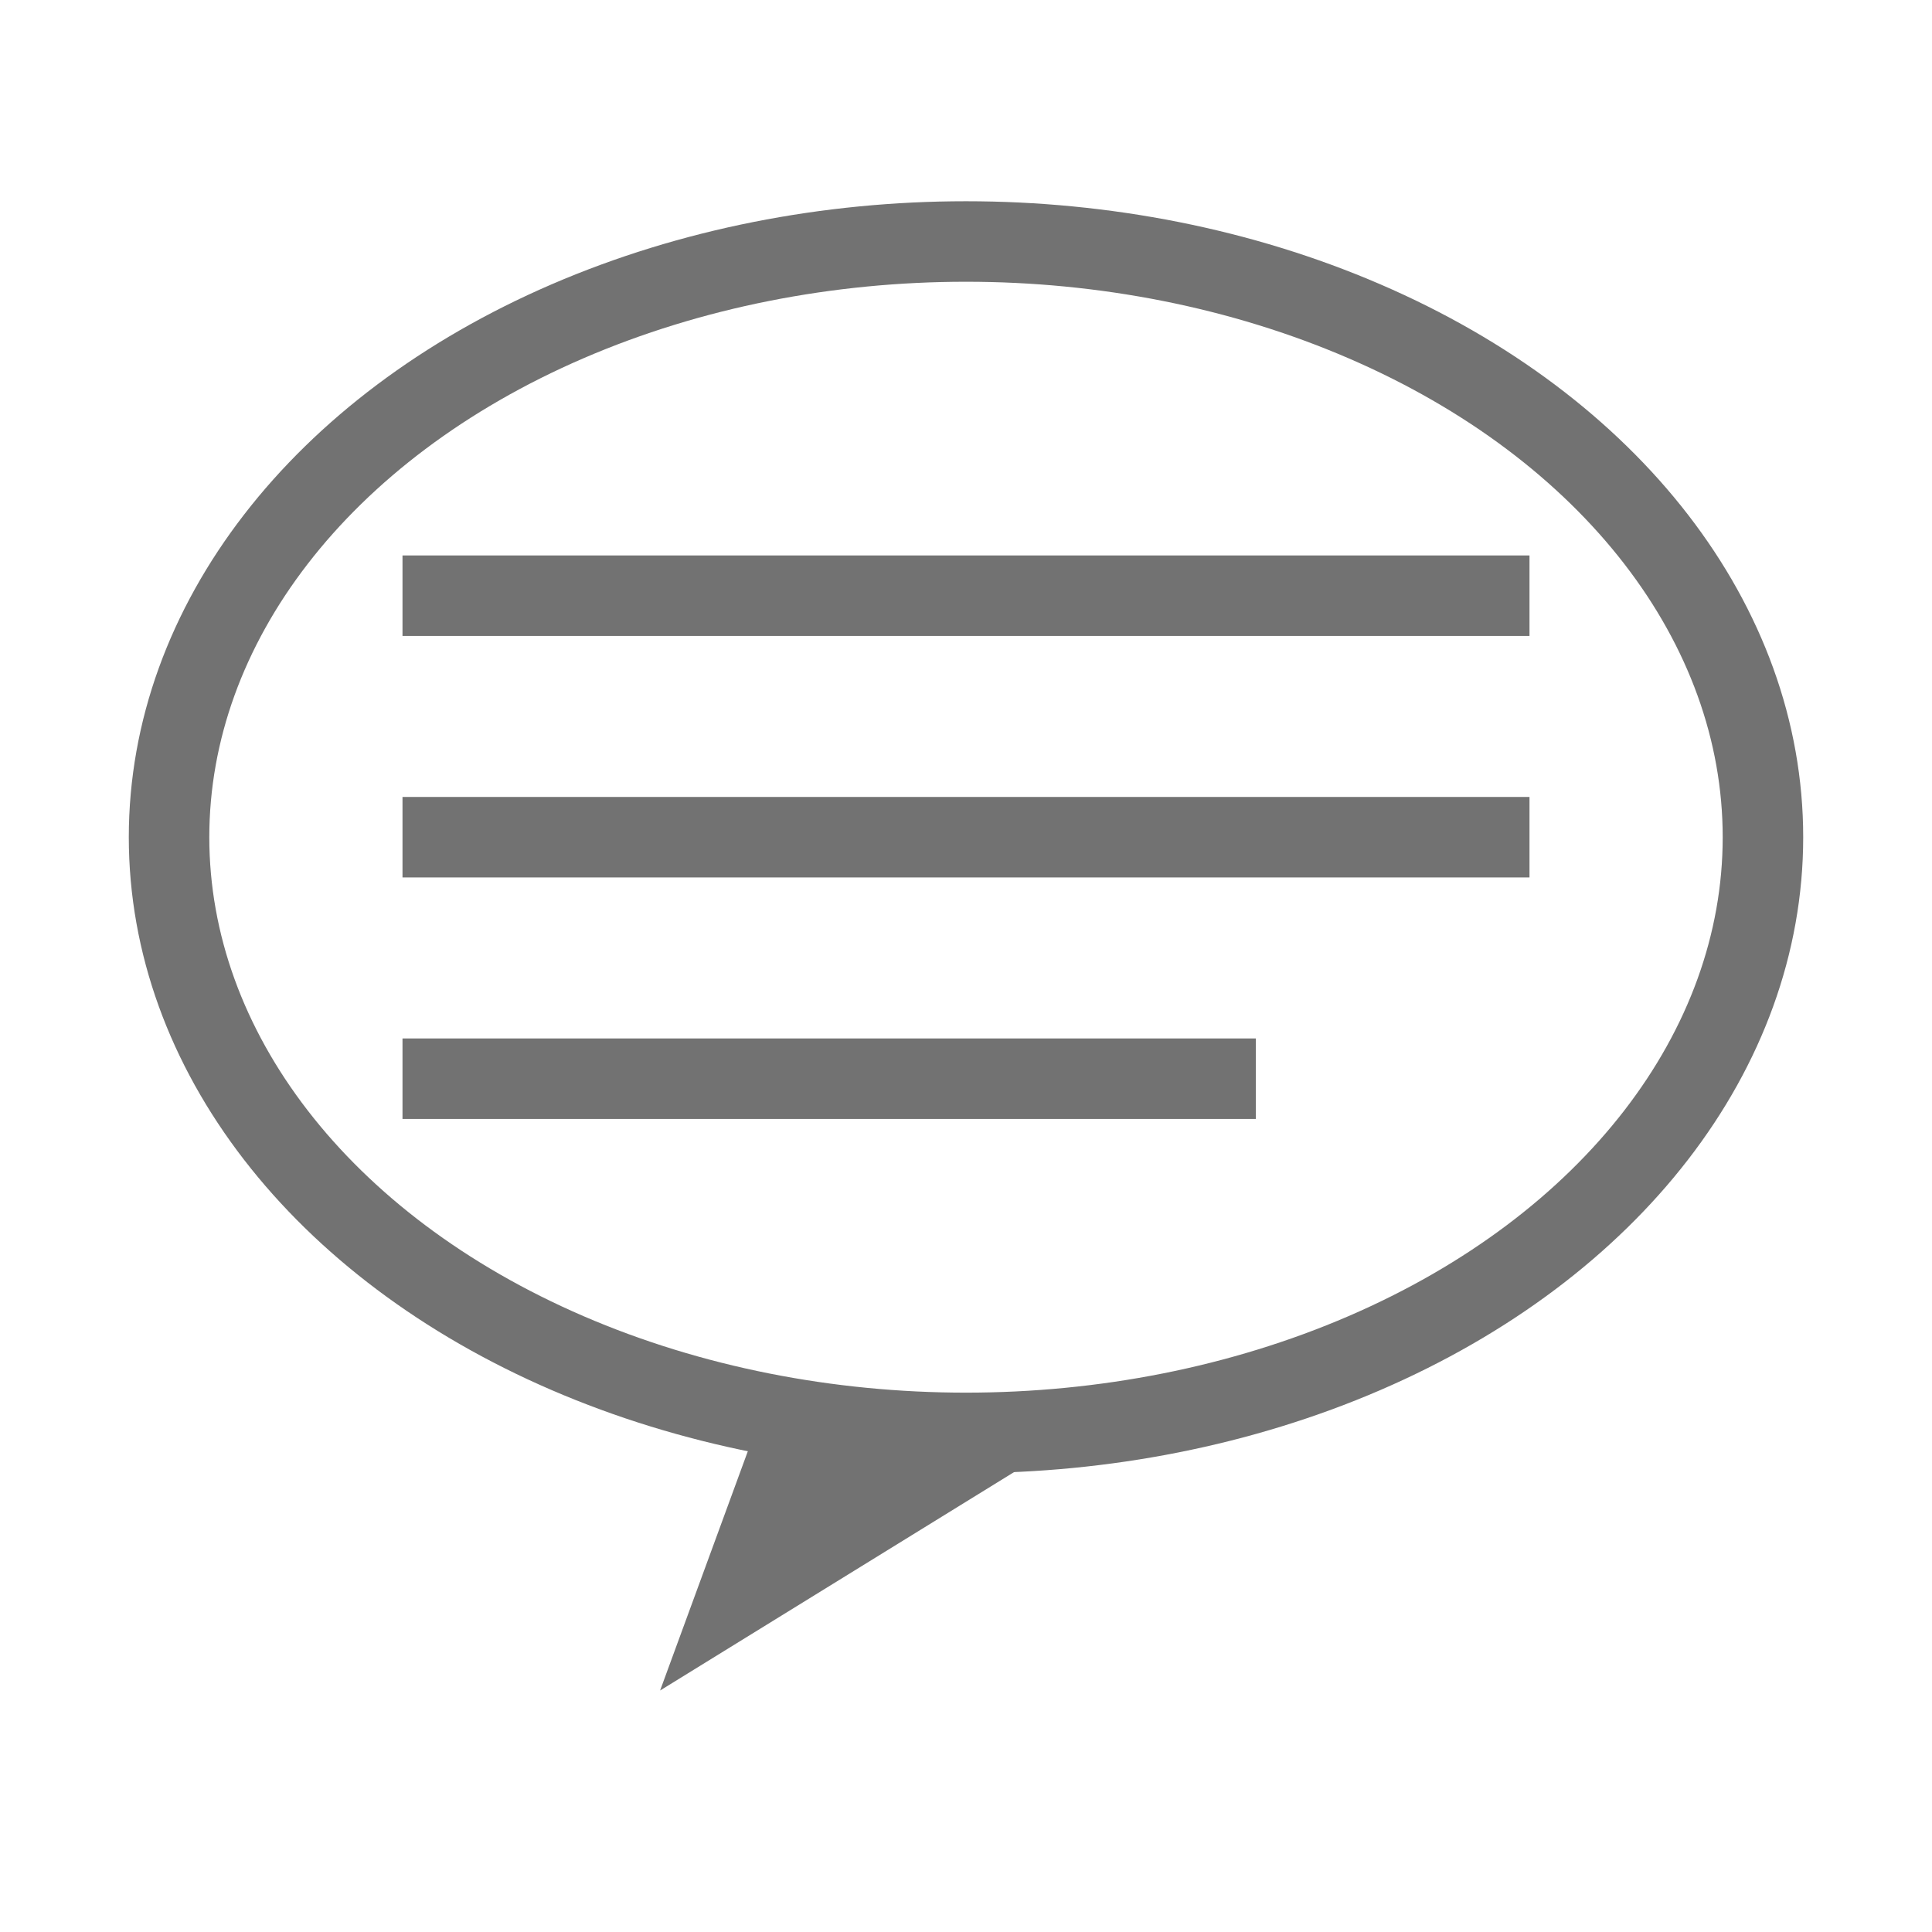 <?xml version="1.0" encoding="utf-8"?>
<!-- Generator: Adobe Illustrator 19.2.1, SVG Export Plug-In . SVG Version: 6.00 Build 0)  -->
<svg version="1.1" id="Ebene_1" xmlns="http://www.w3.org/2000/svg" xmlns:xlink="http://www.w3.org/1999/xlink" x="0px" y="0px" viewBox="0 0 24 24" style="enable-background:new 0 0 24 24;" xml:space="preserve">
<style type="text/css">
	.st0{fill:#727272;}
	.st1{fill:none;stroke:#727272;stroke-miterlimit:10;}
</style>
<g>
	<g>
		<rect x="5" y="6.9" class="st0" width="14" height="1" />
		<rect x="5" y="9.9" class="st0" width="14" height="1" />
		<rect x="5" y="12.9" class="st0" width="10.6" height="1" />
	</g>
	<ellipse class="st1" cx="12" cy="10.4" rx="9.9" ry="7.4" />
	<polygon class="st0" points="9.3,18 12.9,18.1 8.2,21  " />
</g>
</svg>
